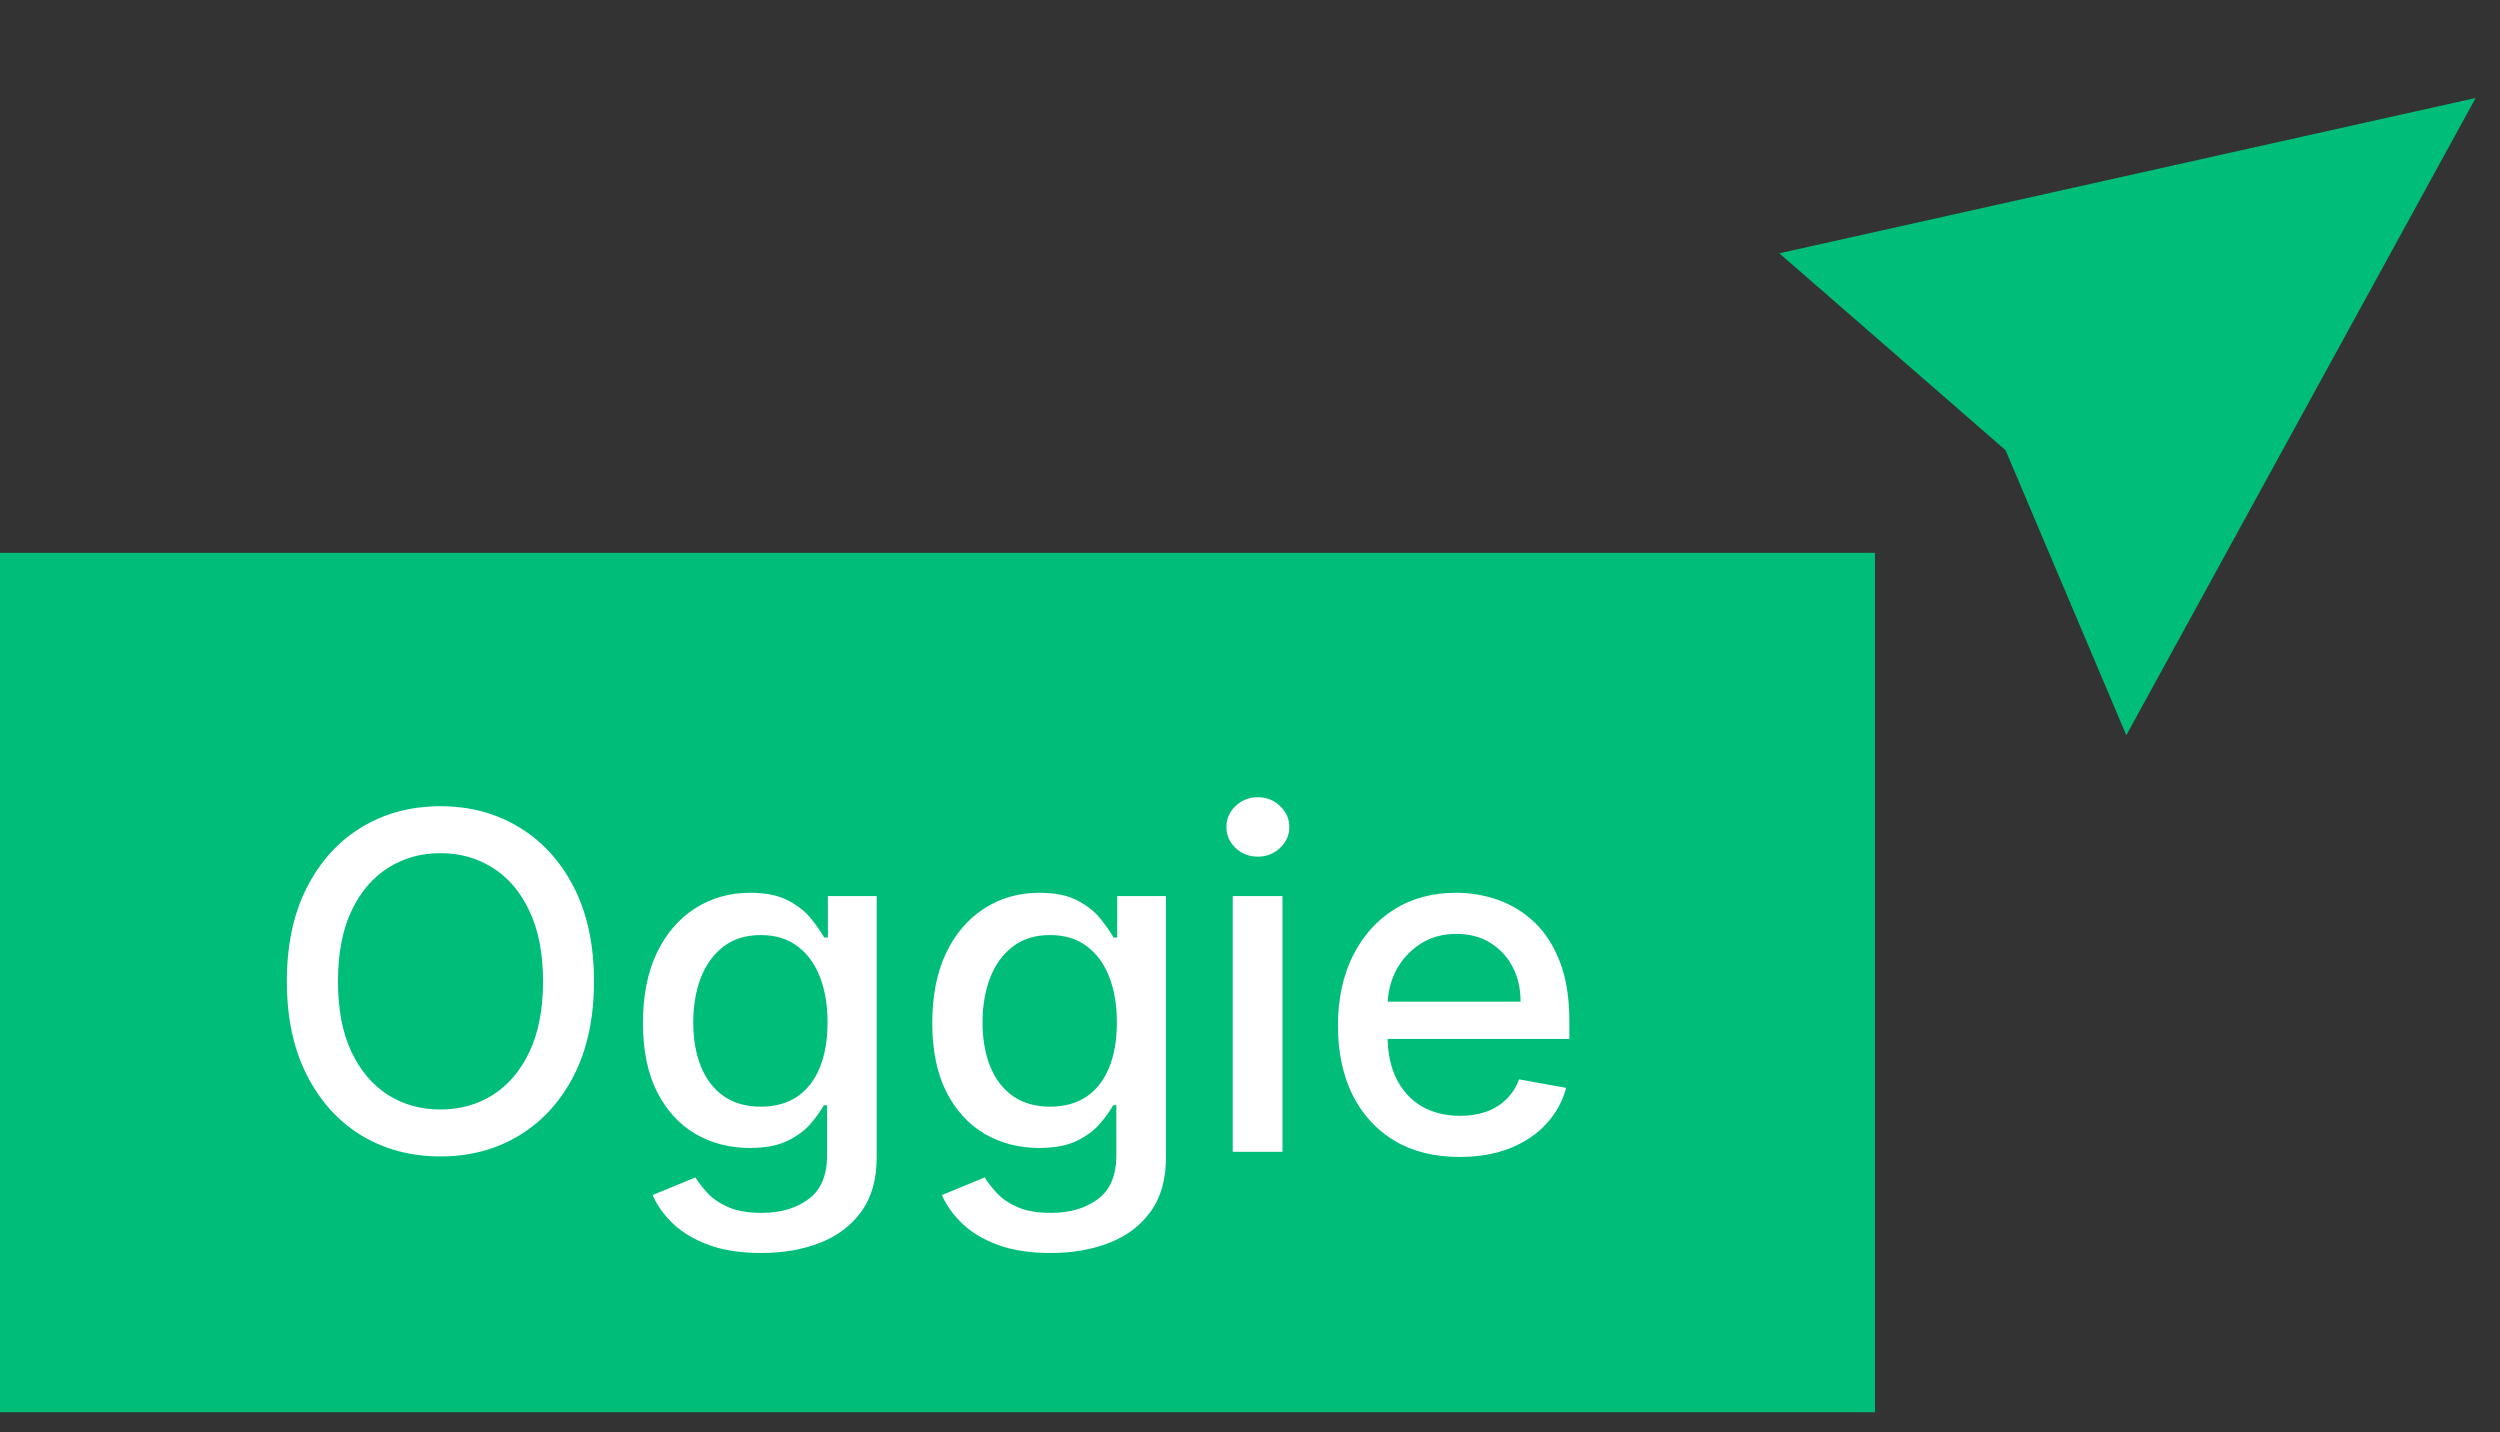 <svg width="96" height="55" viewBox="0 0 96 55" fill="none" xmlns="http://www.w3.org/2000/svg">
<rect x="0" y="0" width="96" height="55" fill="#333333" stroke="none"/>
<rect width="72" height="33" transform="translate(-0.001 21.229)" fill="#00BE7A"/>
<path d="M22.809 37.683C22.809 39.081 22.553 40.282 22.042 41.288C21.53 42.29 20.829 43.061 19.939 43.602C19.052 44.139 18.044 44.407 16.915 44.407C15.782 44.407 14.77 44.139 13.879 43.602C12.993 43.061 12.294 42.288 11.782 41.282C11.271 40.276 11.015 39.077 11.015 37.683C11.015 36.285 11.271 35.086 11.782 34.084C12.294 33.079 12.993 32.307 13.879 31.77C14.77 31.229 15.782 30.959 16.915 30.959C18.044 30.959 19.052 31.229 19.939 31.77C20.829 32.307 21.53 33.079 22.042 34.084C22.553 35.086 22.809 36.285 22.809 37.683ZM20.853 37.683C20.853 36.618 20.68 35.721 20.335 34.992C19.994 34.259 19.525 33.705 18.929 33.33C18.336 32.951 17.665 32.761 16.915 32.761C16.161 32.761 15.488 32.951 14.895 33.33C14.303 33.705 13.834 34.259 13.489 34.992C13.148 35.721 12.978 36.618 12.978 37.683C12.978 38.748 13.148 39.648 13.489 40.38C13.834 41.109 14.303 41.663 14.895 42.042C15.488 42.417 16.161 42.605 16.915 42.605C17.665 42.605 18.336 42.417 18.929 42.042C19.525 41.663 19.994 41.109 20.335 40.38C20.68 39.648 20.853 38.748 20.853 37.683ZM29.234 48.115C28.454 48.115 27.783 48.013 27.221 47.808C26.663 47.603 26.207 47.333 25.853 46.996C25.499 46.66 25.235 46.291 25.06 45.89L26.703 45.213C26.818 45.4 26.971 45.599 27.163 45.807C27.359 46.02 27.623 46.202 27.956 46.351C28.293 46.5 28.725 46.574 29.253 46.574C29.978 46.574 30.577 46.398 31.05 46.044C31.523 45.694 31.759 45.136 31.759 44.369V42.439H31.638C31.523 42.648 31.356 42.88 31.139 43.136C30.926 43.391 30.632 43.613 30.257 43.8C29.882 43.988 29.394 44.081 28.793 44.081C28.018 44.081 27.319 43.9 26.697 43.538C26.079 43.172 25.589 42.633 25.227 41.921C24.869 41.205 24.689 40.325 24.689 39.281C24.689 38.237 24.866 37.342 25.22 36.596C25.578 35.851 26.068 35.28 26.69 34.883C27.312 34.483 28.018 34.282 28.806 34.282C29.415 34.282 29.908 34.385 30.283 34.589C30.658 34.79 30.95 35.024 31.158 35.292C31.371 35.561 31.535 35.797 31.651 36.002H31.791V34.41H33.664V44.446C33.664 45.29 33.468 45.982 33.076 46.523C32.684 47.065 32.153 47.465 31.484 47.725C30.82 47.985 30.07 48.115 29.234 48.115ZM29.215 42.496C29.765 42.496 30.229 42.368 30.609 42.113C30.992 41.853 31.282 41.482 31.478 41.001C31.678 40.515 31.778 39.933 31.778 39.255C31.778 38.595 31.68 38.013 31.484 37.511C31.288 37.008 31.001 36.616 30.621 36.334C30.242 36.049 29.773 35.906 29.215 35.906C28.64 35.906 28.16 36.055 27.777 36.353C27.393 36.648 27.104 37.048 26.908 37.555C26.716 38.062 26.62 38.629 26.62 39.255C26.62 39.899 26.718 40.464 26.914 40.949C27.11 41.435 27.4 41.815 27.783 42.087C28.171 42.36 28.648 42.496 29.215 42.496ZM40.344 48.115C39.564 48.115 38.893 48.013 38.33 47.808C37.772 47.603 37.316 47.333 36.962 46.996C36.609 46.66 36.344 46.291 36.17 45.89L37.812 45.213C37.928 45.4 38.081 45.599 38.273 45.807C38.469 46.02 38.733 46.202 39.065 46.351C39.402 46.5 39.834 46.574 40.363 46.574C41.087 46.574 41.686 46.398 42.159 46.044C42.632 45.694 42.868 45.136 42.868 44.369V42.439H42.747C42.632 42.648 42.466 42.88 42.248 43.136C42.035 43.391 41.741 43.613 41.366 43.8C40.991 43.988 40.504 44.081 39.903 44.081C39.127 44.081 38.428 43.9 37.806 43.538C37.188 43.172 36.698 42.633 36.336 41.921C35.978 41.205 35.799 40.325 35.799 39.281C35.799 38.237 35.976 37.342 36.33 36.596C36.687 35.851 37.178 35.28 37.8 34.883C38.422 34.483 39.127 34.282 39.915 34.282C40.525 34.282 41.017 34.385 41.392 34.589C41.767 34.79 42.059 35.024 42.268 35.292C42.481 35.561 42.645 35.797 42.76 36.002H42.901V34.41H44.773V44.446C44.773 45.29 44.577 45.982 44.185 46.523C43.793 47.065 43.263 47.465 42.594 47.725C41.929 47.985 41.179 48.115 40.344 48.115ZM40.325 42.496C40.874 42.496 41.339 42.368 41.718 42.113C42.102 41.853 42.391 41.482 42.587 41.001C42.788 40.515 42.888 39.933 42.888 39.255C42.888 38.595 42.79 38.013 42.594 37.511C42.398 37.008 42.11 36.616 41.731 36.334C41.352 36.049 40.883 35.906 40.325 35.906C39.749 35.906 39.27 36.055 38.886 36.353C38.503 36.648 38.213 37.048 38.017 37.555C37.825 38.062 37.729 38.629 37.729 39.255C37.729 39.899 37.827 40.464 38.023 40.949C38.219 41.435 38.509 41.815 38.893 42.087C39.281 42.36 39.758 42.496 40.325 42.496ZM47.337 44.228V34.41H49.248V44.228H47.337ZM48.302 32.895C47.969 32.895 47.684 32.785 47.445 32.563C47.211 32.337 47.094 32.069 47.094 31.758C47.094 31.442 47.211 31.174 47.445 30.952C47.684 30.726 47.969 30.613 48.302 30.613C48.634 30.613 48.917 30.726 49.152 30.952C49.391 31.174 49.51 31.442 49.51 31.758C49.51 32.069 49.391 32.337 49.152 32.563C48.917 32.785 48.634 32.895 48.302 32.895ZM56.05 44.427C55.083 44.427 54.25 44.22 53.551 43.807C52.857 43.389 52.32 42.803 51.94 42.049C51.565 41.29 51.378 40.402 51.378 39.383C51.378 38.378 51.565 37.491 51.94 36.724C52.32 35.957 52.848 35.358 53.526 34.928C54.208 34.498 55.004 34.282 55.916 34.282C56.47 34.282 57.007 34.374 57.527 34.557C58.047 34.741 58.514 35.028 58.927 35.42C59.34 35.812 59.666 36.322 59.905 36.948C60.144 37.57 60.263 38.327 60.263 39.217V39.895H52.458V38.463H58.39C58.39 37.96 58.288 37.515 58.083 37.127C57.879 36.735 57.591 36.426 57.22 36.2C56.854 35.974 56.423 35.861 55.929 35.861C55.392 35.861 54.923 35.993 54.523 36.258C54.127 36.518 53.82 36.858 53.602 37.28C53.389 37.698 53.283 38.152 53.283 38.642V39.761C53.283 40.417 53.398 40.975 53.628 41.435C53.862 41.895 54.188 42.247 54.606 42.49C55.023 42.728 55.511 42.848 56.07 42.848C56.432 42.848 56.762 42.797 57.06 42.694C57.359 42.588 57.617 42.43 57.834 42.221C58.051 42.013 58.217 41.755 58.333 41.448L60.141 41.774C59.996 42.307 59.737 42.773 59.362 43.174C58.991 43.57 58.524 43.879 57.962 44.101C57.404 44.318 56.766 44.427 56.05 44.427Z" fill="white"/>
<path d="M95.065 3.762L81.65 28.233L77.014 17.288L68.326 9.727L95.065 3.762Z" fill="#00BE7A"/>
</svg>
